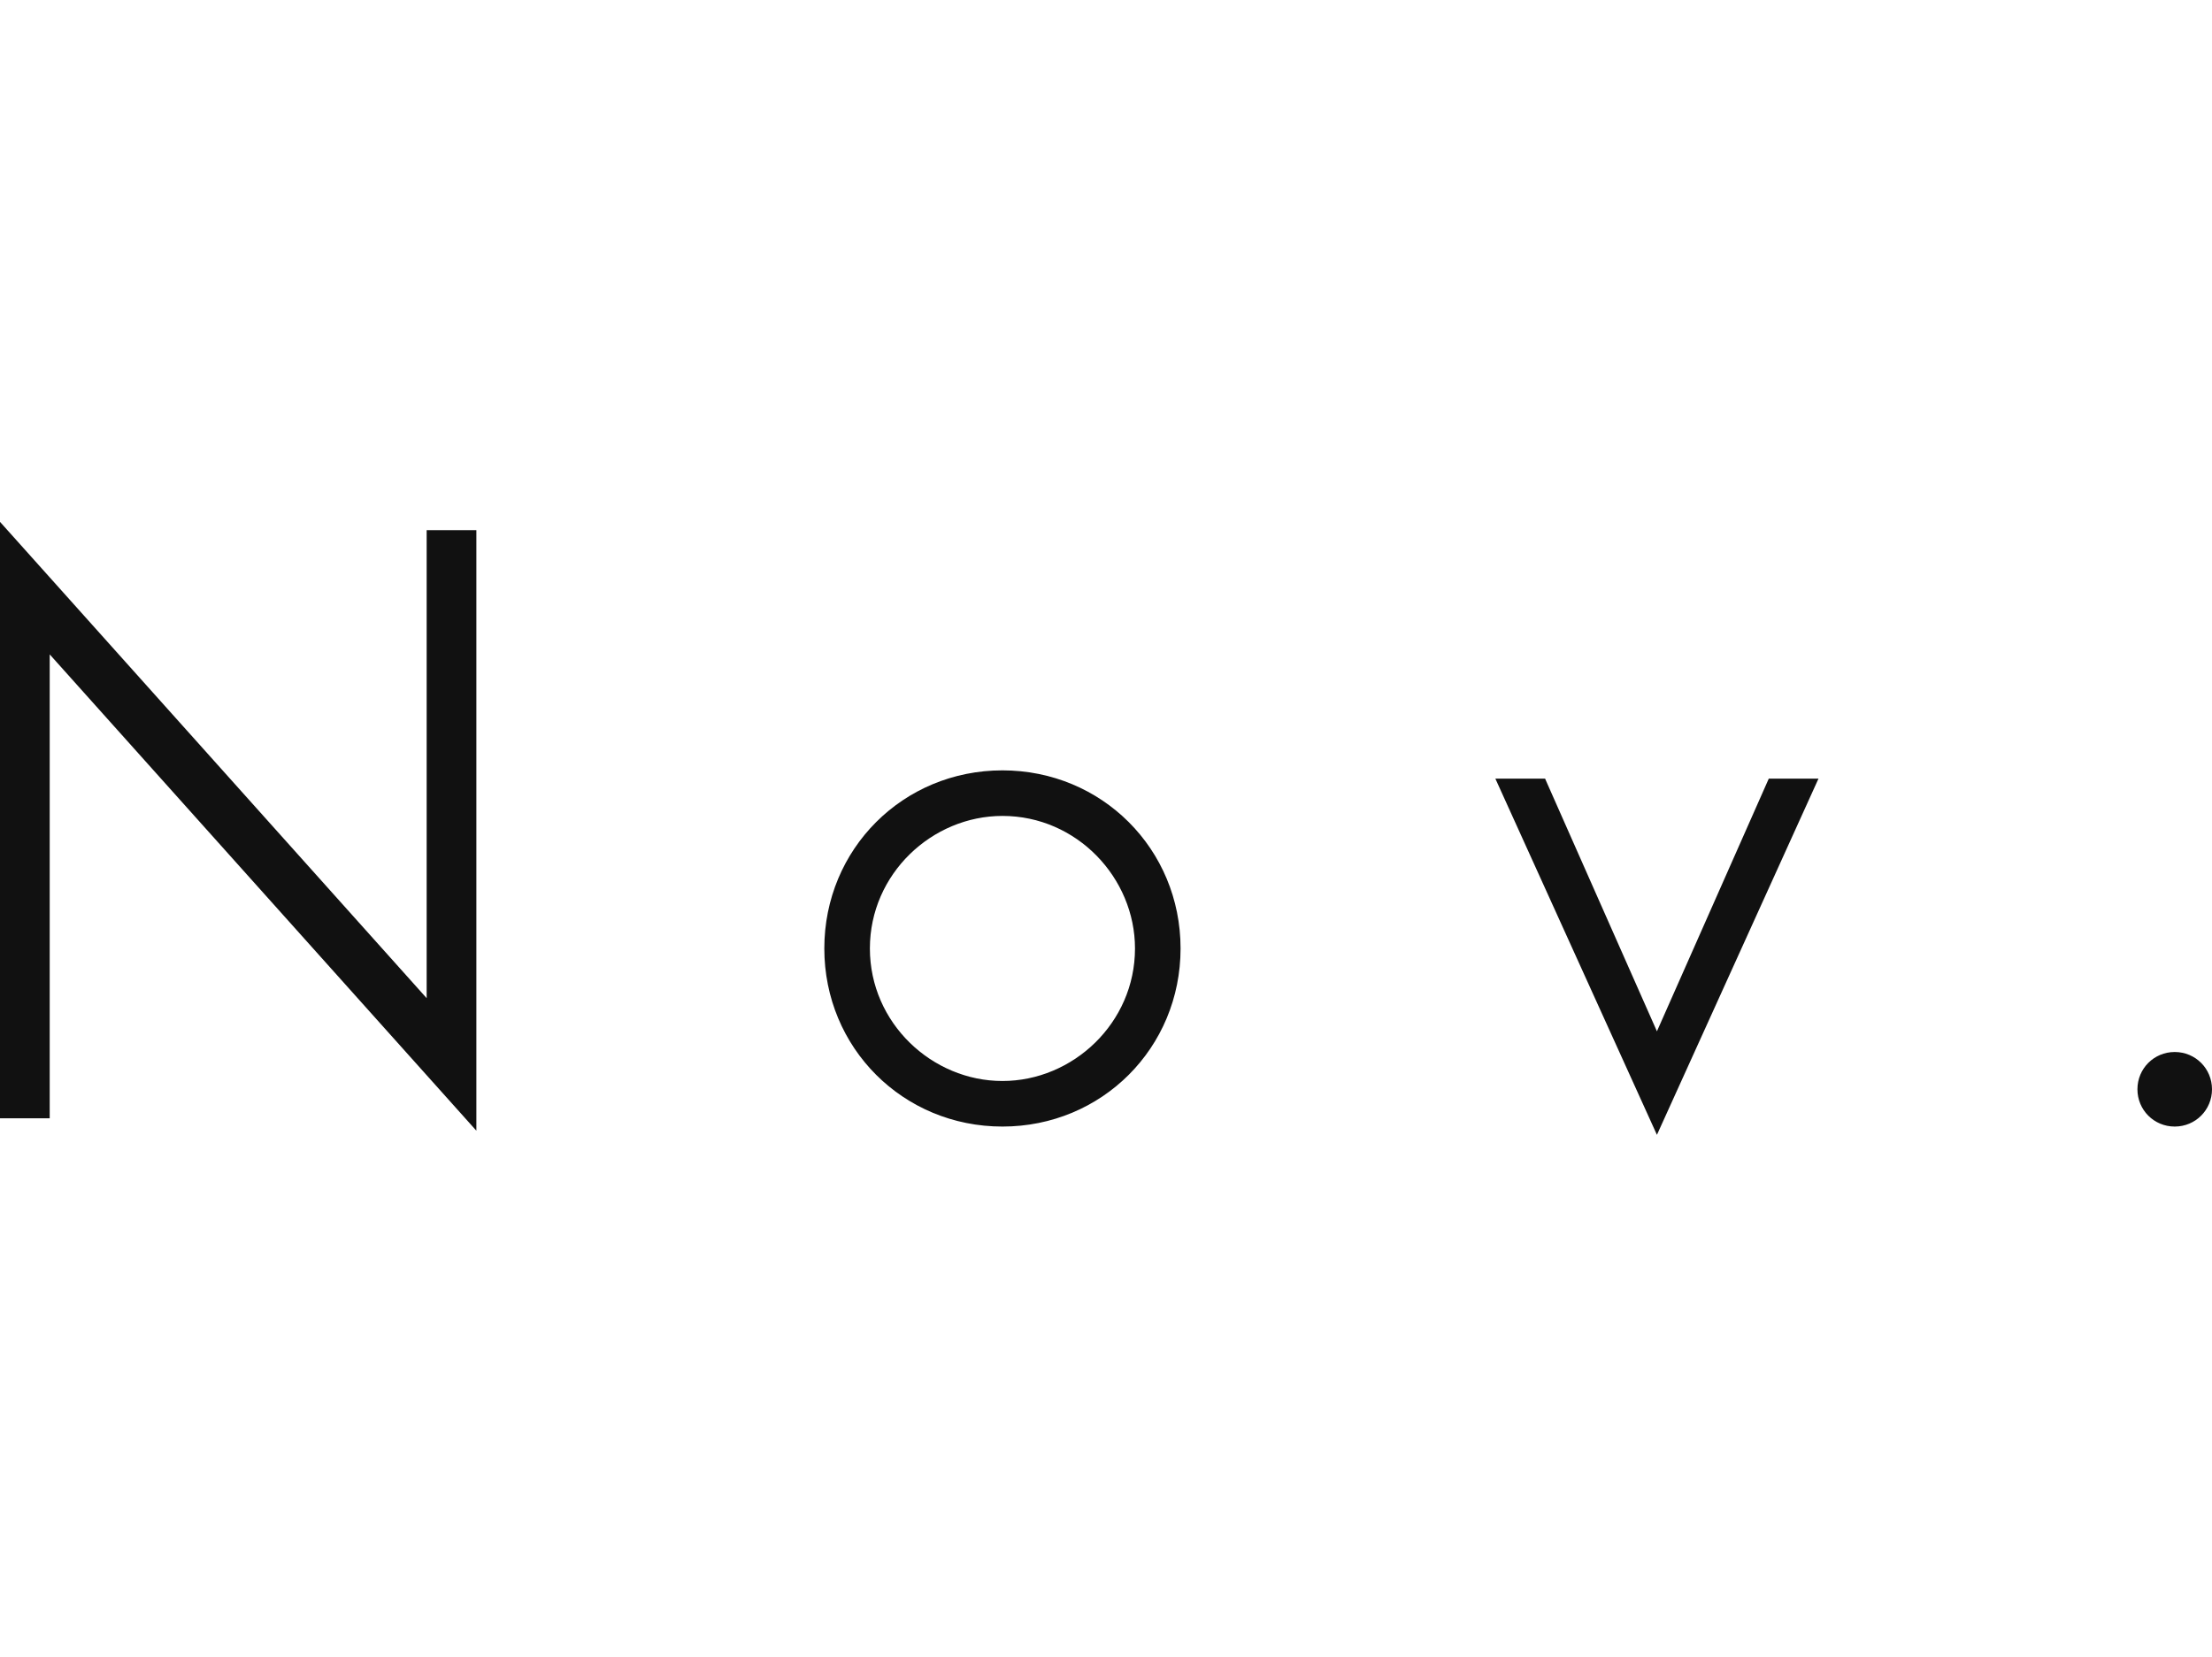 <?xml version="1.0" encoding="utf-8"?>
<!-- Generator: Adobe Illustrator 25.0.0, SVG Export Plug-In . SVG Version: 6.00 Build 0)  -->
<svg version="1.1" id="month" xmlns="http://www.w3.org/2000/svg" xmlns:xlink="http://www.w3.org/1999/xlink" x="0px" y="0px"
	 viewBox="0 0 53.4 40" style="enable-background:new 0 0 53.4 40;" xml:space="preserve">
<style type="text/css">
	.st0{fill:#111111;}
</style>
<path id="text" class="st0" d="M11.5,12.8v14.5L1.2,15.8V27H0V12.6l10.3,11.5V12.8H11.5z M24.2,27.2c-2.4,0-4.3-1.9-4.3-4.3
	c0-2.4,1.9-4.3,4.3-4.3c2.4,0,4.3,1.9,4.3,4.3C28.5,25.3,26.6,27.2,24.2,27.2z M24.2,26.1c1.7,0,3.2-1.4,3.2-3.2
	c0-1.7-1.4-3.2-3.2-3.2c-1.7,0-3.2,1.4-3.2,3.2C21,24.7,22.5,26.1,24.2,26.1z M42.7,18.8h1.2L40,27.4l-3.9-8.6h1.2l2.7,6.1
	L42.7,18.8z M52.5,27.2c-0.5,0-0.9-0.4-0.9-0.9s0.4-0.9,0.9-0.9c0.5,0,0.9,0.4,0.9,0.9S53,27.2,52.5,27.2z"/>
</svg>

